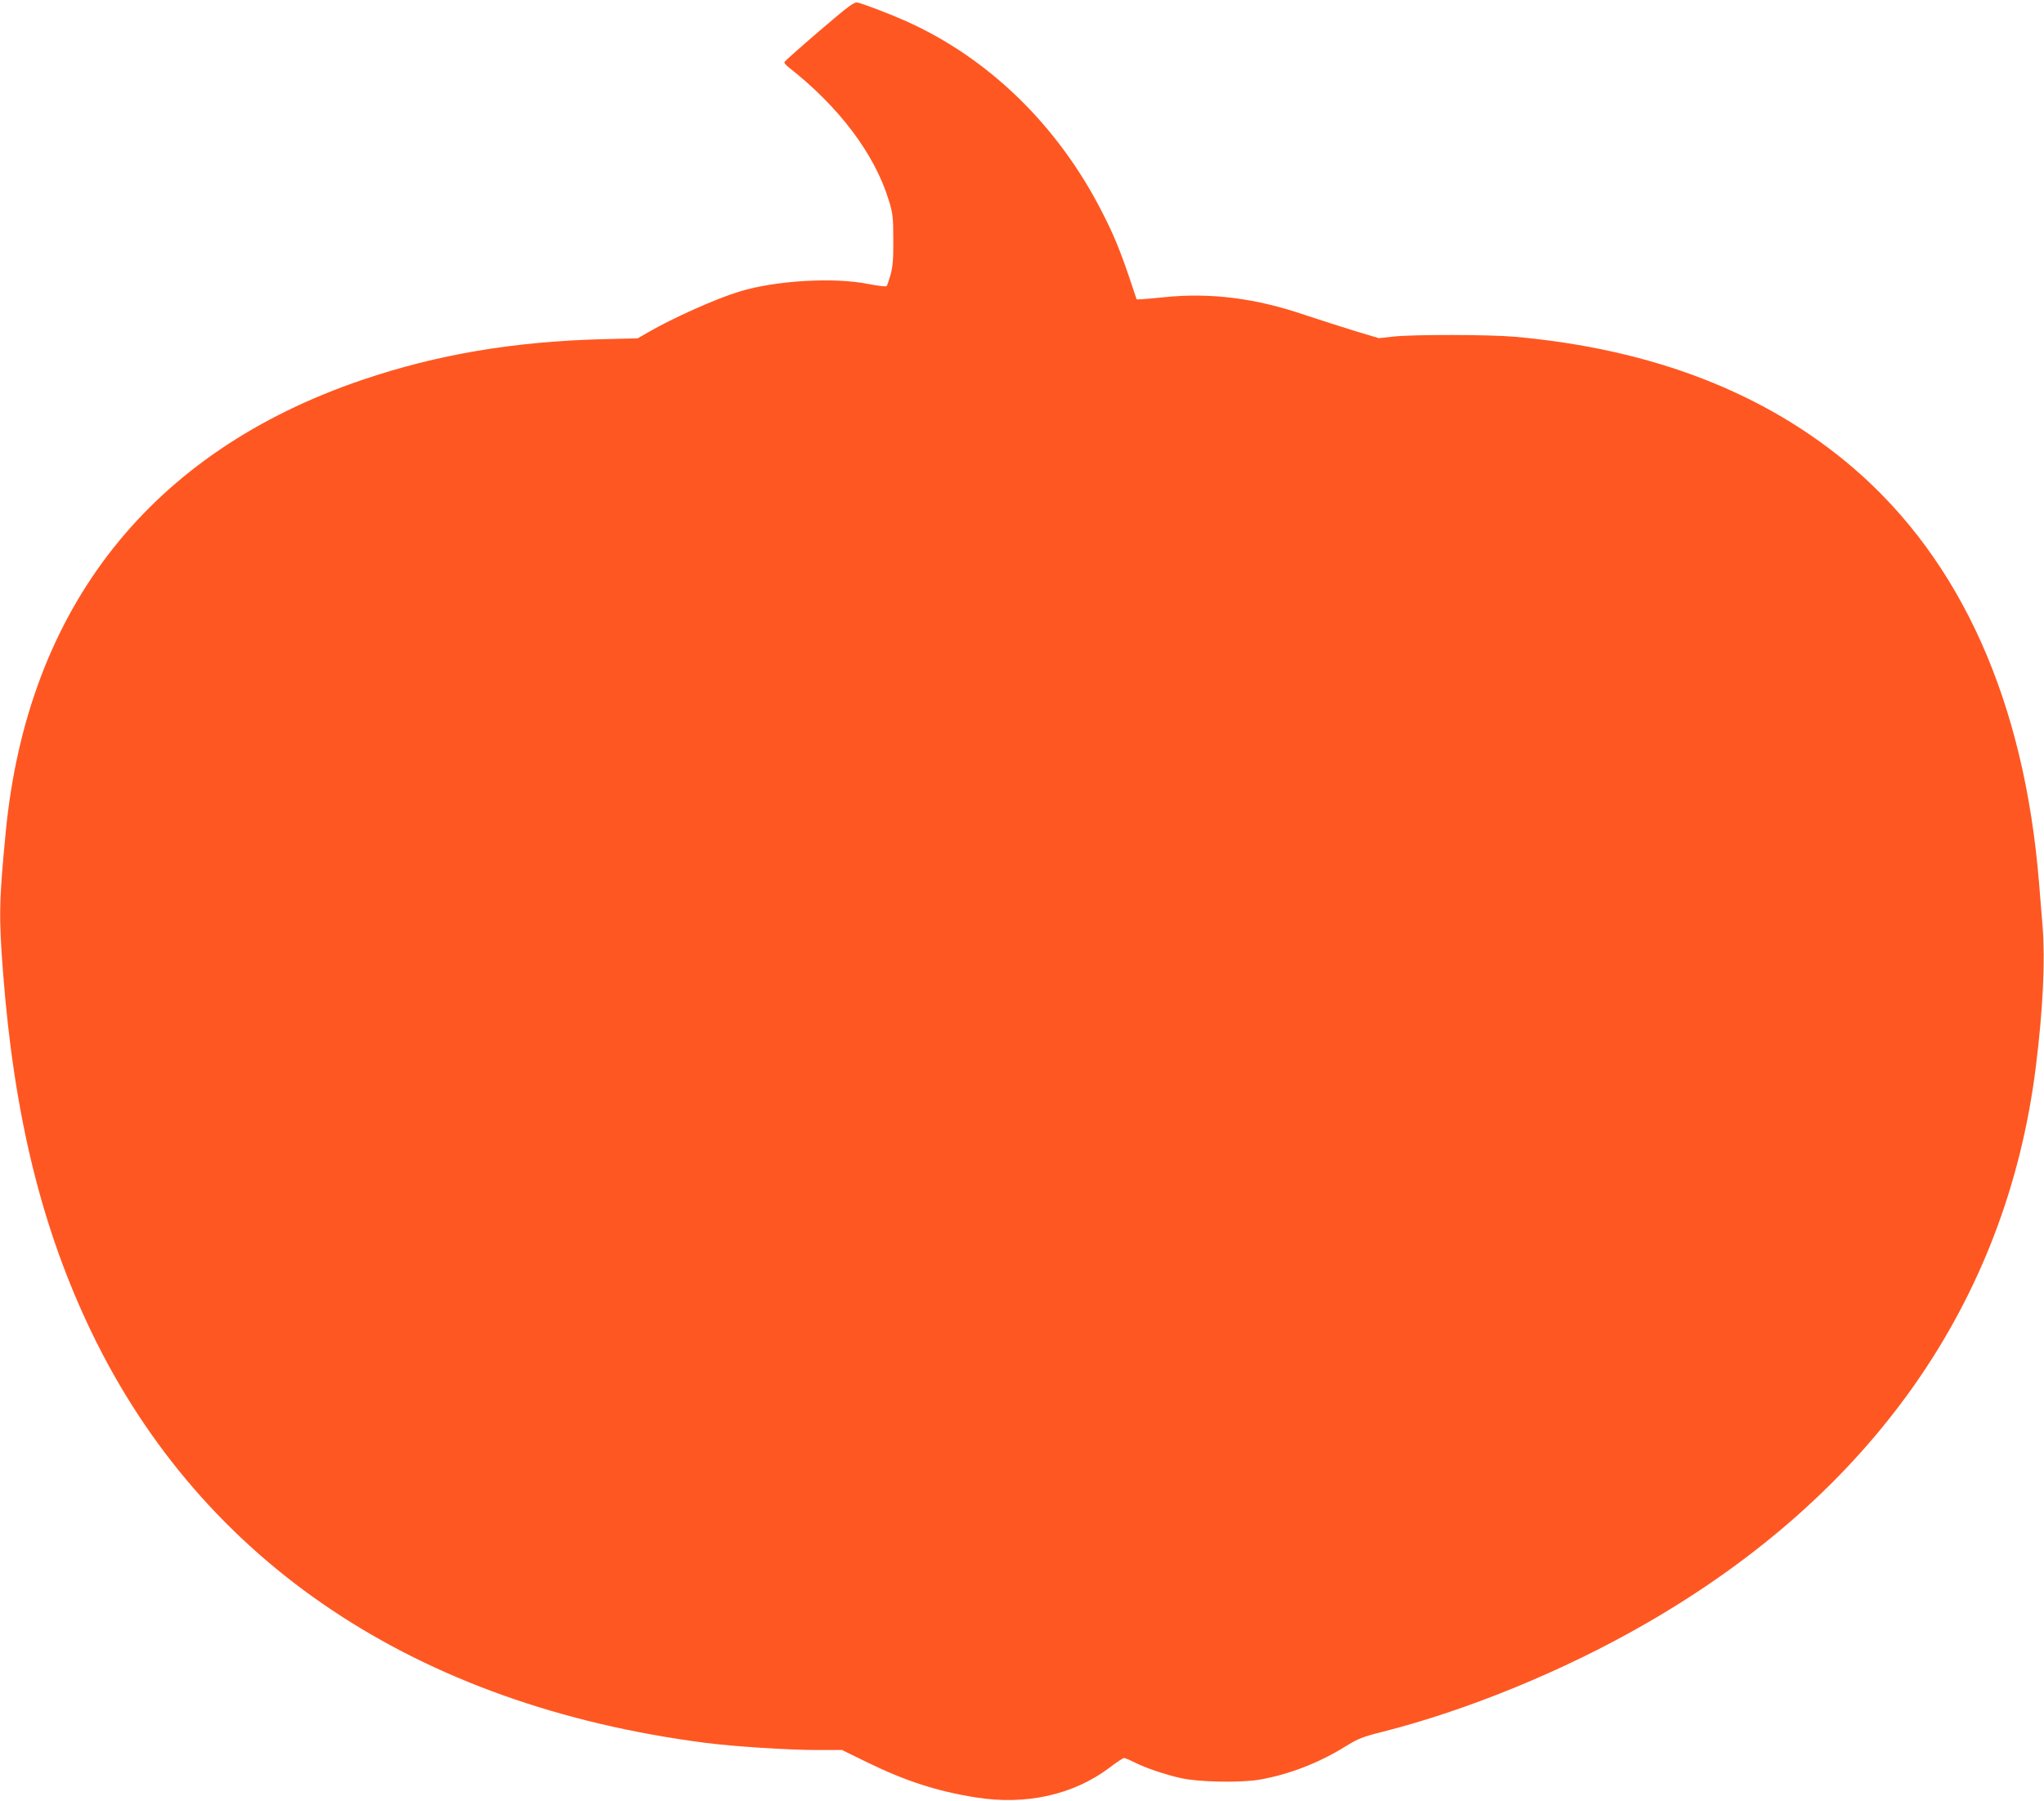 <?xml version="1.0" standalone="no"?>
<!DOCTYPE svg PUBLIC "-//W3C//DTD SVG 20010904//EN"
 "http://www.w3.org/TR/2001/REC-SVG-20010904/DTD/svg10.dtd">
<svg version="1.0" xmlns="http://www.w3.org/2000/svg"
 width="1280pt" height="1128pt" viewBox="0 0 1280 1128"
 preserveAspectRatio="xMidYMid meet">
<g transform="translate(0,1128) scale(0.1,-0.1)"
fill="#ff5722" stroke="none">
<path d="M5130 11085 c-118 -101 -216 -188 -218 -194 -2 -5 10 -19 25 -31 318
-249 540 -544 629 -835 25 -81 28 -106 28 -245 1 -120 -3 -170 -17 -220 -10
-36 -21 -68 -25 -72 -4 -4 -55 2 -112 13 -216 44 -580 23 -810 -47 -147 -45
-416 -165 -571 -255 l-66 -38 -210 -5 c-561 -14 -1043 -95 -1514 -255 -1326
-450 -2097 -1427 -2233 -2831 -42 -433 -44 -529 -17 -880 69 -900 243 -1607
555 -2255 695 -1441 2031 -2335 3842 -2570 180 -23 518 -45 698 -45 l159 0
151 -74 c245 -120 442 -184 687 -223 315 -50 611 16 838 187 43 33 84 60 90
60 6 0 37 -13 69 -29 67 -34 189 -75 287 -97 109 -25 372 -30 490 -10 185 32
370 103 540 208 79 49 108 61 233 92 529 134 1132 381 1637 671 1427 817 2271
2021 2454 3495 45 360 59 666 42 880 -7 80 -16 201 -22 270 -92 1136 -487
2018 -1164 2600 -547 469 -1255 744 -2120 821 -159 14 -637 15 -760 1 l-90
-10 -150 45 c-82 25 -221 70 -309 99 -312 107 -594 142 -882 113 -60 -6 -124
-12 -143 -13 l-33 -1 -47 140 c-58 170 -97 266 -171 410 -276 540 -709 961
-1225 1192 -98 44 -265 108 -305 117 -21 5 -57 -22 -240 -179z"/>
</g>
</svg>
